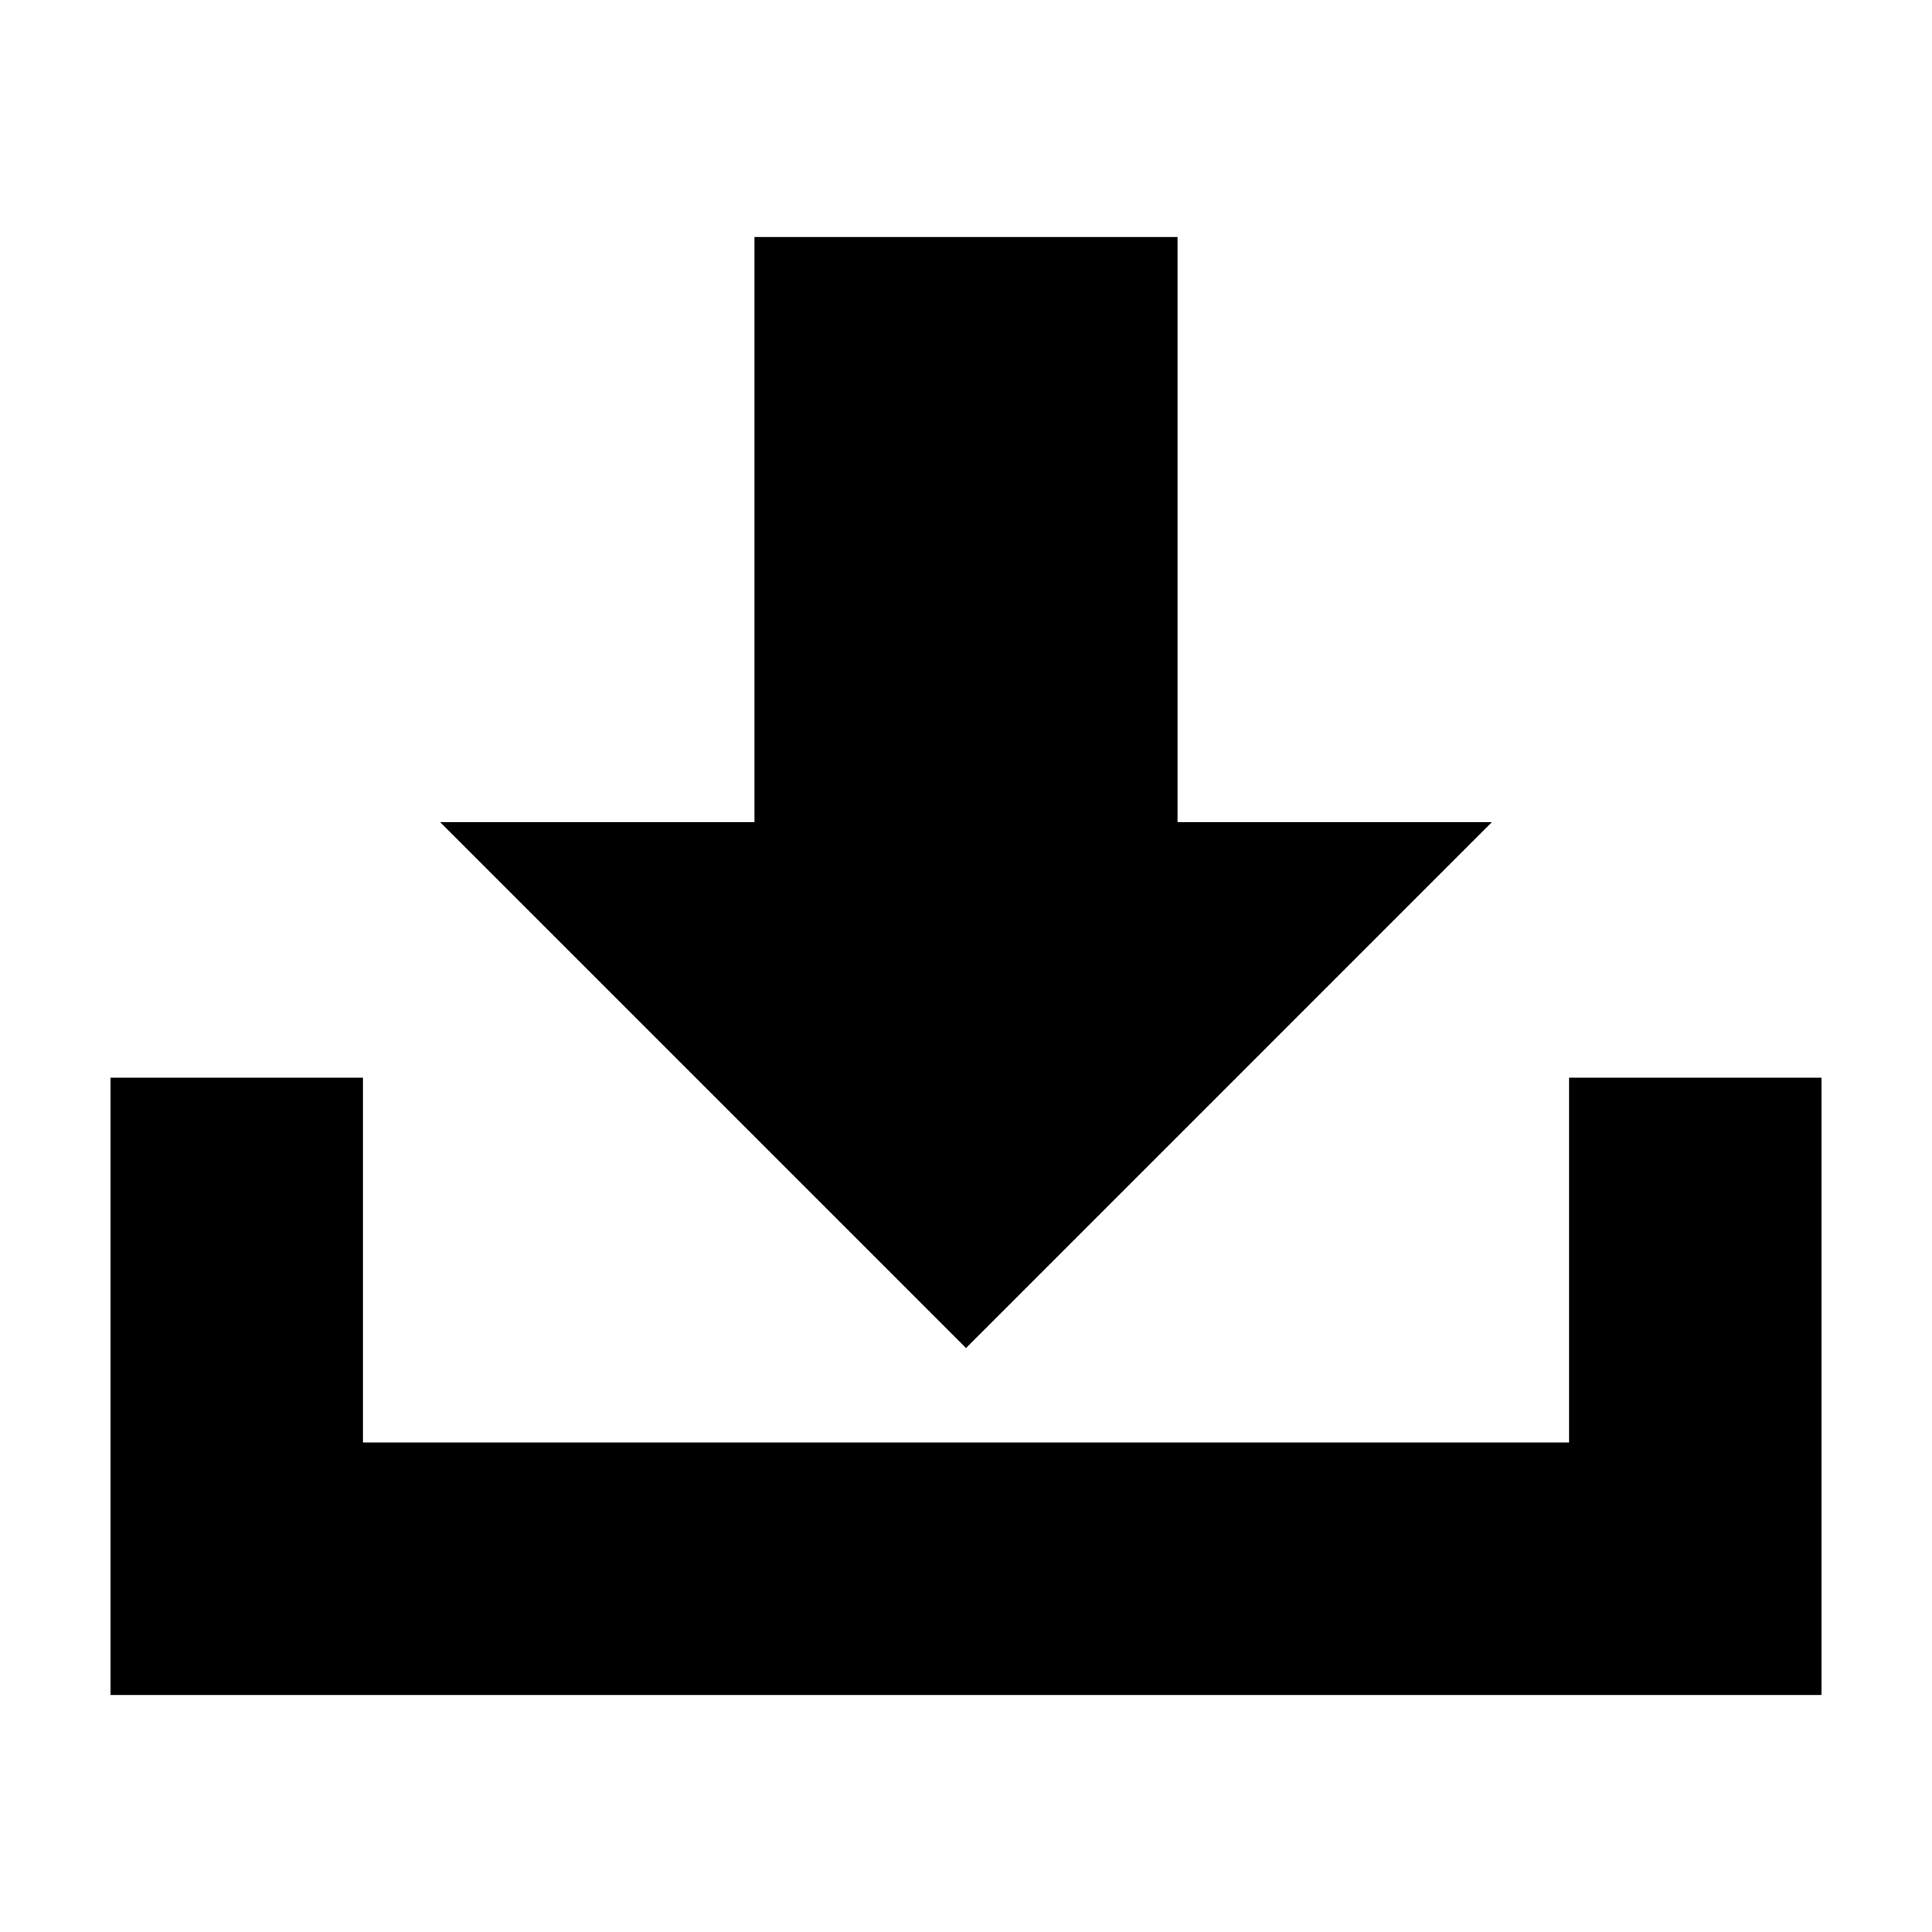 <?xml version="1.0" encoding="UTF-8"?>
<!-- The Best Svg Icon site in the world: iconSvg.co, Visit us! https://iconsvg.co -->
<svg fill="#000000" width="800px" height="800px" version="1.1" viewBox="144 144 512 512" xmlns="http://www.w3.org/2000/svg">
 <path d="m343.95 206.82v155.08h-83.285l139.34 139.34 139.33-139.34h-83.285v-155.08zm-170.66 222.78v163.58h453.43v-163.58h-66.914v96.668h-319.61v-96.668z" fill-rule="evenodd"/>
</svg>